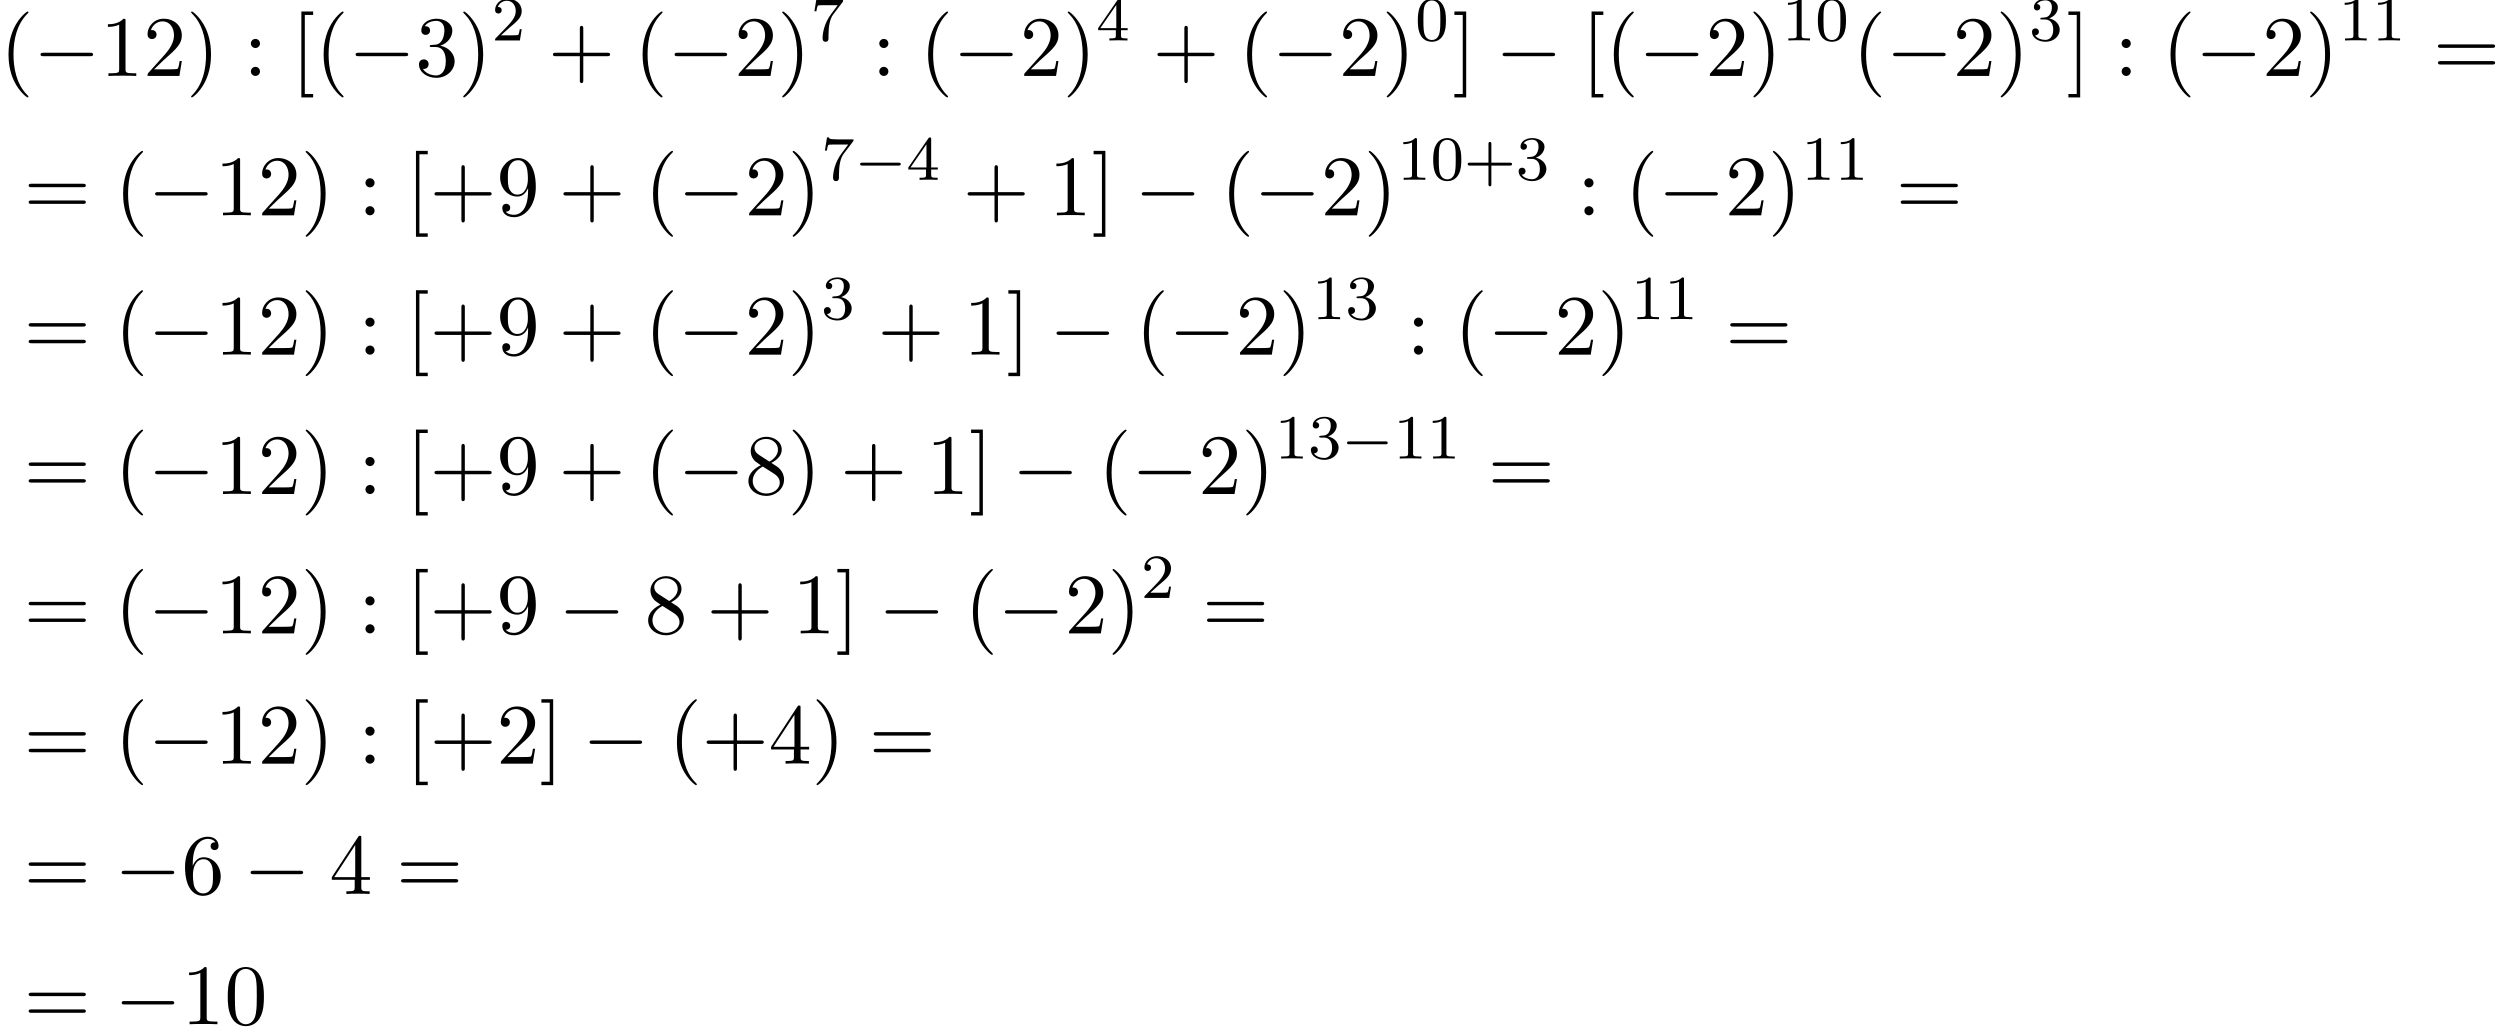 <?xml version='1.0' encoding='UTF-8'?>
<!-- This file was generated by dvisvgm 2.13.3 -->
<svg version='1.1' xmlns='http://www.w3.org/2000/svg' xmlns:xlink='http://www.w3.org/1999/xlink' width='317.352pt' height='130.925pt' viewBox='74.45 80.697 317.352 130.925'>
<defs>
<path id='g0-0' d='M5.571-1.809C5.699-1.809 5.874-1.809 5.874-1.993S5.699-2.176 5.571-2.176H1.004C.877-2.176 .701-2.176 .701-1.993S.877-1.809 1.004-1.809H5.571Z'/>
<path id='g2-43' d='M3.475-1.809H5.818C5.93-1.809 6.105-1.809 6.105-1.993S5.93-2.176 5.818-2.176H3.475V-4.527C3.475-4.639 3.475-4.814 3.292-4.814S3.108-4.639 3.108-4.527V-2.176H.757C.646-2.176 .47-2.176 .47-1.993S.646-1.809 .757-1.809H3.108V.542C3.108 .654 3.108 .829 3.292 .829S3.475 .654 3.475 .542V-1.809Z'/>
<path id='g2-48' d='M3.897-2.542C3.897-3.395 3.81-3.913 3.547-4.423C3.196-5.125 2.55-5.3 2.112-5.3C1.108-5.3 .741-4.551 .63-4.328C.343-3.746 .327-2.957 .327-2.542C.327-2.016 .351-1.211 .733-.574C1.1 .016 1.69 .167 2.112 .167C2.495 .167 3.18 .048 3.579-.741C3.873-1.315 3.897-2.024 3.897-2.542ZM2.112-.056C1.841-.056 1.291-.183 1.124-1.02C1.036-1.474 1.036-2.224 1.036-2.638C1.036-3.188 1.036-3.746 1.124-4.184C1.291-4.997 1.913-5.077 2.112-5.077C2.383-5.077 2.933-4.941 3.092-4.216C3.188-3.778 3.188-3.18 3.188-2.638C3.188-2.168 3.188-1.451 3.092-1.004C2.925-.167 2.375-.056 2.112-.056Z'/>
<path id='g2-49' d='M2.503-5.077C2.503-5.292 2.487-5.3 2.271-5.3C1.945-4.981 1.522-4.79 .765-4.79V-4.527C.98-4.527 1.411-4.527 1.873-4.742V-.654C1.873-.359 1.849-.263 1.092-.263H.813V0C1.14-.024 1.825-.024 2.184-.024S3.236-.024 3.563 0V-.263H3.284C2.527-.263 2.503-.359 2.503-.654V-5.077Z'/>
<path id='g2-50' d='M2.248-1.626C2.375-1.745 2.71-2.008 2.837-2.12C3.332-2.574 3.802-3.013 3.802-3.738C3.802-4.686 3.005-5.3 2.008-5.3C1.052-5.3 .422-4.575 .422-3.866C.422-3.475 .733-3.419 .845-3.419C1.012-3.419 1.259-3.539 1.259-3.842C1.259-4.256 .861-4.256 .765-4.256C.996-4.838 1.53-5.037 1.921-5.037C2.662-5.037 3.045-4.407 3.045-3.738C3.045-2.909 2.463-2.303 1.522-1.339L.518-.303C.422-.215 .422-.199 .422 0H3.571L3.802-1.427H3.555C3.531-1.267 3.467-.869 3.371-.717C3.324-.654 2.718-.654 2.59-.654H1.172L2.248-1.626Z'/>
<path id='g2-51' d='M2.016-2.662C2.646-2.662 3.045-2.2 3.045-1.363C3.045-.367 2.479-.072 2.056-.072C1.618-.072 1.02-.231 .741-.654C1.028-.654 1.227-.837 1.227-1.1C1.227-1.355 1.044-1.538 .789-1.538C.574-1.538 .351-1.403 .351-1.084C.351-.327 1.164 .167 2.072 .167C3.132 .167 3.873-.566 3.873-1.363C3.873-2.024 3.347-2.63 2.534-2.805C3.164-3.029 3.634-3.571 3.634-4.208S2.917-5.3 2.088-5.3C1.235-5.3 .59-4.838 .59-4.232C.59-3.937 .789-3.81 .996-3.81C1.243-3.81 1.403-3.985 1.403-4.216C1.403-4.511 1.148-4.623 .972-4.631C1.307-5.069 1.921-5.093 2.064-5.093C2.271-5.093 2.877-5.029 2.877-4.208C2.877-3.65 2.646-3.316 2.534-3.188C2.295-2.941 2.112-2.925 1.626-2.893C1.474-2.885 1.411-2.877 1.411-2.774C1.411-2.662 1.482-2.662 1.618-2.662H2.016Z'/>
<path id='g2-52' d='M3.14-5.157C3.14-5.316 3.14-5.38 2.973-5.38C2.869-5.38 2.861-5.372 2.782-5.26L.239-1.57V-1.307H2.487V-.646C2.487-.351 2.463-.263 1.849-.263H1.666V0C2.343-.024 2.359-.024 2.813-.024S3.284-.024 3.961 0V-.263H3.778C3.164-.263 3.14-.351 3.14-.646V-1.307H3.985V-1.57H3.14V-5.157ZM2.542-4.511V-1.57H.518L2.542-4.511Z'/>
<path id='g2-55' d='M4.033-4.854C4.105-4.941 4.105-4.957 4.105-5.133H2.08C1.881-5.133 1.634-5.141 1.435-5.157C1.02-5.189 1.012-5.26 .988-5.388H.741L.47-3.706H.717C.733-3.826 .821-4.376 .933-4.439C1.02-4.479 1.618-4.479 1.737-4.479H3.427L2.606-3.379C1.698-2.168 1.506-.909 1.506-.279C1.506-.199 1.506 .167 1.881 .167S2.256-.191 2.256-.287V-.669C2.256-1.817 2.447-2.758 2.837-3.276L4.033-4.854Z'/>
<path id='g3-40' d='M3.611 2.618C3.611 2.585 3.611 2.564 3.425 2.378C2.062 1.004 1.713-1.058 1.713-2.727C1.713-4.625 2.127-6.524 3.469-7.887C3.611-8.018 3.611-8.04 3.611-8.073C3.611-8.149 3.567-8.182 3.502-8.182C3.393-8.182 2.411-7.44 1.767-6.055C1.211-4.855 1.08-3.644 1.08-2.727C1.08-1.876 1.2-.556 1.8 .676C2.455 2.018 3.393 2.727 3.502 2.727C3.567 2.727 3.611 2.695 3.611 2.618Z'/>
<path id='g3-41' d='M3.153-2.727C3.153-3.578 3.033-4.898 2.433-6.131C1.778-7.473 .84-8.182 .731-8.182C.665-8.182 .622-8.138 .622-8.073C.622-8.04 .622-8.018 .829-7.822C1.898-6.742 2.52-5.007 2.52-2.727C2.52-.862 2.116 1.058 .764 2.433C.622 2.564 .622 2.585 .622 2.618C.622 2.684 .665 2.727 .731 2.727C.84 2.727 1.822 1.985 2.465 .6C3.022-.6 3.153-1.811 3.153-2.727Z'/>
<path id='g3-43' d='M4.462-2.509H7.505C7.658-2.509 7.865-2.509 7.865-2.727S7.658-2.945 7.505-2.945H4.462V-6C4.462-6.153 4.462-6.36 4.244-6.36S4.025-6.153 4.025-6V-2.945H.971C.818-2.945 .611-2.945 .611-2.727S.818-2.509 .971-2.509H4.025V.545C4.025 .698 4.025 .905 4.244 .905S4.462 .698 4.462 .545V-2.509Z'/>
<path id='g3-48' d='M5.018-3.491C5.018-4.364 4.964-5.236 4.582-6.044C4.08-7.091 3.185-7.265 2.727-7.265C2.073-7.265 1.276-6.982 .829-5.967C.48-5.215 .425-4.364 .425-3.491C.425-2.673 .469-1.691 .916-.862C1.385 .022 2.182 .24 2.716 .24C3.305 .24 4.135 .011 4.615-1.025C4.964-1.778 5.018-2.629 5.018-3.491ZM2.716 0C2.291 0 1.647-.273 1.451-1.32C1.331-1.975 1.331-2.978 1.331-3.622C1.331-4.32 1.331-5.04 1.418-5.629C1.625-6.927 2.444-7.025 2.716-7.025C3.076-7.025 3.796-6.829 4.004-5.749C4.113-5.138 4.113-4.309 4.113-3.622C4.113-2.804 4.113-2.062 3.993-1.364C3.829-.327 3.207 0 2.716 0Z'/>
<path id='g3-49' d='M3.207-6.982C3.207-7.244 3.207-7.265 2.956-7.265C2.28-6.567 1.32-6.567 .971-6.567V-6.229C1.189-6.229 1.833-6.229 2.4-6.513V-.862C2.4-.469 2.367-.338 1.385-.338H1.036V0C1.418-.033 2.367-.033 2.804-.033S4.189-.033 4.571 0V-.338H4.222C3.24-.338 3.207-.458 3.207-.862V-6.982Z'/>
<path id='g3-50' d='M1.385-.84L2.542-1.964C4.244-3.469 4.898-4.058 4.898-5.149C4.898-6.393 3.916-7.265 2.585-7.265C1.353-7.265 .545-6.262 .545-5.291C.545-4.68 1.091-4.68 1.124-4.68C1.309-4.68 1.691-4.811 1.691-5.258C1.691-5.542 1.495-5.825 1.113-5.825C1.025-5.825 1.004-5.825 .971-5.815C1.222-6.524 1.811-6.927 2.444-6.927C3.436-6.927 3.905-6.044 3.905-5.149C3.905-4.276 3.36-3.415 2.76-2.738L.665-.404C.545-.284 .545-.262 .545 0H4.593L4.898-1.898H4.625C4.571-1.571 4.495-1.091 4.385-.927C4.309-.84 3.589-.84 3.349-.84H1.385Z'/>
<path id='g3-51' d='M3.164-3.84C4.058-4.135 4.691-4.898 4.691-5.76C4.691-6.655 3.731-7.265 2.684-7.265C1.582-7.265 .753-6.611 .753-5.782C.753-5.422 .993-5.215 1.309-5.215C1.647-5.215 1.865-5.455 1.865-5.771C1.865-6.316 1.353-6.316 1.189-6.316C1.527-6.851 2.247-6.993 2.64-6.993C3.087-6.993 3.687-6.753 3.687-5.771C3.687-5.64 3.665-5.007 3.382-4.527C3.055-4.004 2.684-3.971 2.411-3.96C2.324-3.949 2.062-3.927 1.985-3.927C1.898-3.916 1.822-3.905 1.822-3.796C1.822-3.676 1.898-3.676 2.084-3.676H2.564C3.458-3.676 3.862-2.935 3.862-1.865C3.862-.382 3.109-.065 2.629-.065C2.16-.065 1.342-.251 .96-.895C1.342-.84 1.68-1.08 1.68-1.495C1.68-1.887 1.385-2.105 1.069-2.105C.807-2.105 .458-1.953 .458-1.473C.458-.48 1.473 .24 2.662 .24C3.993 .24 4.985-.753 4.985-1.865C4.985-2.76 4.298-3.611 3.164-3.84Z'/>
<path id='g3-52' d='M3.207-1.8V-.851C3.207-.458 3.185-.338 2.378-.338H2.149V0C2.596-.033 3.164-.033 3.622-.033S4.658-.033 5.105 0V-.338H4.876C4.069-.338 4.047-.458 4.047-.851V-1.8H5.138V-2.138H4.047V-7.102C4.047-7.32 4.047-7.385 3.873-7.385C3.775-7.385 3.742-7.385 3.655-7.255L.305-2.138V-1.8H3.207ZM3.273-2.138H.611L3.273-6.207V-2.138Z'/>
<path id='g3-54' d='M1.44-3.578V-3.84C1.44-6.6 2.793-6.993 3.349-6.993C3.611-6.993 4.069-6.927 4.309-6.556C4.145-6.556 3.709-6.556 3.709-6.065C3.709-5.727 3.971-5.564 4.211-5.564C4.385-5.564 4.713-5.662 4.713-6.087C4.713-6.742 4.233-7.265 3.327-7.265C1.931-7.265 .458-5.858 .458-3.447C.458-.535 1.724 .24 2.738 .24C3.949 .24 4.985-.785 4.985-2.225C4.985-3.611 4.015-4.658 2.804-4.658C2.062-4.658 1.658-4.102 1.44-3.578ZM2.738-.065C2.051-.065 1.724-.72 1.658-.884C1.462-1.396 1.462-2.269 1.462-2.465C1.462-3.316 1.811-4.407 2.793-4.407C2.967-4.407 3.469-4.407 3.807-3.731C4.004-3.327 4.004-2.771 4.004-2.236C4.004-1.713 4.004-1.167 3.818-.775C3.491-.12 2.989-.065 2.738-.065Z'/>
<path id='g3-56' d='M1.778-4.985C1.276-5.313 1.233-5.684 1.233-5.869C1.233-6.535 1.942-6.993 2.716-6.993C3.513-6.993 4.211-6.425 4.211-5.64C4.211-5.018 3.785-4.495 3.131-4.113L1.778-4.985ZM3.371-3.949C4.156-4.353 4.691-4.92 4.691-5.64C4.691-6.644 3.72-7.265 2.727-7.265C1.636-7.265 .753-6.458 .753-5.444C.753-5.247 .775-4.756 1.233-4.244C1.353-4.113 1.756-3.84 2.029-3.655C1.396-3.338 .458-2.727 .458-1.647C.458-.491 1.571 .24 2.716 .24C3.949 .24 4.985-.665 4.985-1.833C4.985-2.225 4.865-2.716 4.451-3.175C4.244-3.404 4.069-3.513 3.371-3.949ZM2.28-3.491L3.622-2.64C3.927-2.433 4.44-2.105 4.44-1.44C4.44-.633 3.622-.065 2.727-.065C1.789-.065 1.004-.742 1.004-1.647C1.004-2.28 1.353-2.978 2.28-3.491Z'/>
<path id='g3-57' d='M4.004-3.469V-3.12C4.004-.567 2.869-.065 2.236-.065C2.051-.065 1.462-.087 1.167-.458C1.647-.458 1.735-.775 1.735-.96C1.735-1.298 1.473-1.462 1.233-1.462C1.058-1.462 .731-1.364 .731-.938C.731-.207 1.32 .24 2.247 .24C3.655 .24 4.985-1.244 4.985-3.589C4.985-6.524 3.731-7.265 2.76-7.265C2.16-7.265 1.625-7.069 1.156-6.578C.709-6.087 .458-5.629 .458-4.811C.458-3.447 1.418-2.378 2.64-2.378C3.305-2.378 3.753-2.836 4.004-3.469ZM2.651-2.629C2.476-2.629 1.975-2.629 1.636-3.316C1.44-3.72 1.44-4.265 1.44-4.8C1.44-5.389 1.44-5.902 1.669-6.305C1.964-6.851 2.378-6.993 2.76-6.993C3.262-6.993 3.622-6.622 3.807-6.131C3.938-5.782 3.982-5.095 3.982-4.593C3.982-3.687 3.611-2.629 2.651-2.629Z'/>
<path id='g3-58' d='M2.095-4.124C2.095-4.44 1.833-4.702 1.516-4.702S.938-4.44 .938-4.124S1.2-3.545 1.516-3.545S2.095-3.807 2.095-4.124ZM2.095-.578C2.095-.895 1.833-1.156 1.516-1.156S.938-.895 .938-.578S1.2 0 1.516 0S2.095-.262 2.095-.578Z'/>
<path id='g3-61' d='M7.495-3.567C7.658-3.567 7.865-3.567 7.865-3.785S7.658-4.004 7.505-4.004H.971C.818-4.004 .611-4.004 .611-3.785S.818-3.567 .982-3.567H7.495ZM7.505-1.451C7.658-1.451 7.865-1.451 7.865-1.669S7.658-1.887 7.495-1.887H.982C.818-1.887 .611-1.887 .611-1.669S.818-1.451 .971-1.451H7.505Z'/>
<path id='g3-91' d='M2.782 2.727V2.291H1.724V-7.745H2.782V-8.182H1.287V2.727H2.782Z'/>
<path id='g3-93' d='M1.735-8.182H.24V-7.745H1.298V2.291H.24V2.727H1.735V-8.182Z'/>
<path id='g1-0' d='M7.189-2.509C7.375-2.509 7.571-2.509 7.571-2.727S7.375-2.945 7.189-2.945H1.287C1.102-2.945 .905-2.945 .905-2.727S1.102-2.509 1.287-2.509H7.189Z'/>
</defs>
<g id='page1'>
<use x='74.45' y='90.338' xlink:href='#g3-40'/>
<use x='78.692' y='90.338' xlink:href='#g1-0'/>
<use x='87.177' y='90.338' xlink:href='#g3-49'/>
<use x='92.632' y='90.338' xlink:href='#g3-50'/>
<use x='98.086' y='90.338' xlink:href='#g3-41'/>
<use x='105.359' y='90.338' xlink:href='#g3-58'/>
<use x='111.419' y='90.338' xlink:href='#g3-91'/>
<use x='114.45' y='90.338' xlink:href='#g3-40'/>
<use x='118.692' y='90.338' xlink:href='#g1-0'/>
<use x='127.177' y='90.338' xlink:href='#g3-51'/>
<use x='132.632' y='90.338' xlink:href='#g3-41'/>
<use x='136.874' y='85.834' xlink:href='#g2-50'/>
<use x='144.031' y='90.338' xlink:href='#g3-43'/>
<use x='154.94' y='90.338' xlink:href='#g3-40'/>
<use x='159.182' y='90.338' xlink:href='#g1-0'/>
<use x='167.667' y='90.338' xlink:href='#g3-50'/>
<use x='173.122' y='90.338' xlink:href='#g3-41'/>
<use x='177.364' y='85.834' xlink:href='#g2-55'/>
<use x='185.127' y='90.338' xlink:href='#g3-58'/>
<use x='191.187' y='90.338' xlink:href='#g3-40'/>
<use x='195.43' y='90.338' xlink:href='#g1-0'/>
<use x='203.914' y='90.338' xlink:href='#g3-50'/>
<use x='209.369' y='90.338' xlink:href='#g3-41'/>
<use x='213.611' y='85.834' xlink:href='#g2-52'/>
<use x='220.768' y='90.338' xlink:href='#g3-43'/>
<use x='231.677' y='90.338' xlink:href='#g3-40'/>
<use x='235.919' y='90.338' xlink:href='#g1-0'/>
<use x='244.404' y='90.338' xlink:href='#g3-50'/>
<use x='249.859' y='90.338' xlink:href='#g3-41'/>
<use x='254.101' y='85.834' xlink:href='#g2-48'/>
<use x='258.834' y='90.338' xlink:href='#g3-93'/>
<use x='264.288' y='90.338' xlink:href='#g1-0'/>
<use x='275.197' y='90.338' xlink:href='#g3-91'/>
<use x='278.227' y='90.338' xlink:href='#g3-40'/>
<use x='282.47' y='90.338' xlink:href='#g1-0'/>
<use x='290.955' y='90.338' xlink:href='#g3-50'/>
<use x='296.409' y='90.338' xlink:href='#g3-41'/>
<use x='300.652' y='85.834' xlink:href='#g2-49'/>
<use x='304.886' y='85.834' xlink:href='#g2-48'/>
<use x='309.618' y='90.338' xlink:href='#g3-40'/>
<use x='313.861' y='90.338' xlink:href='#g1-0'/>
<use x='322.346' y='90.338' xlink:href='#g3-50'/>
<use x='327.8' y='90.338' xlink:href='#g3-41'/>
<use x='332.043' y='85.834' xlink:href='#g2-51'/>
<use x='336.775' y='90.338' xlink:href='#g3-93'/>
<use x='342.836' y='90.338' xlink:href='#g3-58'/>
<use x='348.896' y='90.338' xlink:href='#g3-40'/>
<use x='353.139' y='90.338' xlink:href='#g1-0'/>
<use x='361.623' y='90.338' xlink:href='#g3-50'/>
<use x='367.078' y='90.338' xlink:href='#g3-41'/>
<use x='371.32' y='85.834' xlink:href='#g2-49'/>
<use x='375.555' y='85.834' xlink:href='#g2-49'/>
<use x='383.317' y='90.338' xlink:href='#g3-61'/>
<use x='77.48' y='108.028' xlink:href='#g3-61'/>
<use x='88.995' y='108.028' xlink:href='#g3-40'/>
<use x='93.238' y='108.028' xlink:href='#g1-0'/>
<use x='101.722' y='108.028' xlink:href='#g3-49'/>
<use x='107.177' y='108.028' xlink:href='#g3-50'/>
<use x='112.632' y='108.028' xlink:href='#g3-41'/>
<use x='119.904' y='108.028' xlink:href='#g3-58'/>
<use x='125.965' y='108.028' xlink:href='#g3-91'/>
<use x='128.995' y='108.028' xlink:href='#g3-43'/>
<use x='137.48' y='108.028' xlink:href='#g3-57'/>
<use x='145.359' y='108.028' xlink:href='#g3-43'/>
<use x='156.268' y='108.028' xlink:href='#g3-40'/>
<use x='160.51' y='108.028' xlink:href='#g1-0'/>
<use x='168.995' y='108.028' xlink:href='#g3-50'/>
<use x='174.45' y='108.028' xlink:href='#g3-41'/>
<use x='178.692' y='103.524' xlink:href='#g2-55'/>
<use x='182.926' y='103.524' xlink:href='#g0-0'/>
<use x='189.513' y='103.524' xlink:href='#g2-52'/>
<use x='196.669' y='108.028' xlink:href='#g3-43'/>
<use x='207.578' y='108.028' xlink:href='#g3-49'/>
<use x='213.033' y='108.028' xlink:href='#g3-93'/>
<use x='218.487' y='108.028' xlink:href='#g1-0'/>
<use x='229.397' y='108.028' xlink:href='#g3-40'/>
<use x='233.639' y='108.028' xlink:href='#g1-0'/>
<use x='242.124' y='108.028' xlink:href='#g3-50'/>
<use x='247.578' y='108.028' xlink:href='#g3-41'/>
<use x='251.821' y='103.524' xlink:href='#g2-49'/>
<use x='256.055' y='103.524' xlink:href='#g2-48'/>
<use x='260.289' y='103.524' xlink:href='#g2-43'/>
<use x='266.876' y='103.524' xlink:href='#g2-51'/>
<use x='274.638' y='108.028' xlink:href='#g3-58'/>
<use x='280.699' y='108.028' xlink:href='#g3-40'/>
<use x='284.941' y='108.028' xlink:href='#g1-0'/>
<use x='293.426' y='108.028' xlink:href='#g3-50'/>
<use x='298.881' y='108.028' xlink:href='#g3-41'/>
<use x='303.123' y='103.524' xlink:href='#g2-49'/>
<use x='307.357' y='103.524' xlink:href='#g2-49'/>
<use x='315.12' y='108.028' xlink:href='#g3-61'/>
<use x='77.48' y='125.719' xlink:href='#g3-61'/>
<use x='88.995' y='125.719' xlink:href='#g3-40'/>
<use x='93.238' y='125.719' xlink:href='#g1-0'/>
<use x='101.722' y='125.719' xlink:href='#g3-49'/>
<use x='107.177' y='125.719' xlink:href='#g3-50'/>
<use x='112.632' y='125.719' xlink:href='#g3-41'/>
<use x='119.904' y='125.719' xlink:href='#g3-58'/>
<use x='125.965' y='125.719' xlink:href='#g3-91'/>
<use x='128.995' y='125.719' xlink:href='#g3-43'/>
<use x='137.48' y='125.719' xlink:href='#g3-57'/>
<use x='145.359' y='125.719' xlink:href='#g3-43'/>
<use x='156.268' y='125.719' xlink:href='#g3-40'/>
<use x='160.51' y='125.719' xlink:href='#g1-0'/>
<use x='168.995' y='125.719' xlink:href='#g3-50'/>
<use x='174.45' y='125.719' xlink:href='#g3-41'/>
<use x='178.692' y='121.215' xlink:href='#g2-51'/>
<use x='185.849' y='125.719' xlink:href='#g3-43'/>
<use x='196.758' y='125.719' xlink:href='#g3-49'/>
<use x='202.212' y='125.719' xlink:href='#g3-93'/>
<use x='207.667' y='125.719' xlink:href='#g1-0'/>
<use x='218.576' y='125.719' xlink:href='#g3-40'/>
<use x='222.818' y='125.719' xlink:href='#g1-0'/>
<use x='231.303' y='125.719' xlink:href='#g3-50'/>
<use x='236.758' y='125.719' xlink:href='#g3-41'/>
<use x='241' y='121.215' xlink:href='#g2-49'/>
<use x='245.234' y='121.215' xlink:href='#g2-51'/>
<use x='252.997' y='125.719' xlink:href='#g3-58'/>
<use x='259.057' y='125.719' xlink:href='#g3-40'/>
<use x='263.3' y='125.719' xlink:href='#g1-0'/>
<use x='271.785' y='125.719' xlink:href='#g3-50'/>
<use x='277.239' y='125.719' xlink:href='#g3-41'/>
<use x='281.482' y='121.215' xlink:href='#g2-49'/>
<use x='285.716' y='121.215' xlink:href='#g2-49'/>
<use x='293.479' y='125.719' xlink:href='#g3-61'/>
<use x='77.48' y='143.409' xlink:href='#g3-61'/>
<use x='88.995' y='143.409' xlink:href='#g3-40'/>
<use x='93.238' y='143.409' xlink:href='#g1-0'/>
<use x='101.722' y='143.409' xlink:href='#g3-49'/>
<use x='107.177' y='143.409' xlink:href='#g3-50'/>
<use x='112.632' y='143.409' xlink:href='#g3-41'/>
<use x='119.904' y='143.409' xlink:href='#g3-58'/>
<use x='125.965' y='143.409' xlink:href='#g3-91'/>
<use x='128.995' y='143.409' xlink:href='#g3-43'/>
<use x='137.48' y='143.409' xlink:href='#g3-57'/>
<use x='145.359' y='143.409' xlink:href='#g3-43'/>
<use x='156.268' y='143.409' xlink:href='#g3-40'/>
<use x='160.51' y='143.409' xlink:href='#g1-0'/>
<use x='168.995' y='143.409' xlink:href='#g3-56'/>
<use x='174.45' y='143.409' xlink:href='#g3-41'/>
<use x='181.116' y='143.409' xlink:href='#g3-43'/>
<use x='192.025' y='143.409' xlink:href='#g3-49'/>
<use x='197.48' y='143.409' xlink:href='#g3-93'/>
<use x='202.934' y='143.409' xlink:href='#g1-0'/>
<use x='213.844' y='143.409' xlink:href='#g3-40'/>
<use x='218.086' y='143.409' xlink:href='#g1-0'/>
<use x='226.571' y='143.409' xlink:href='#g3-50'/>
<use x='232.025' y='143.409' xlink:href='#g3-41'/>
<use x='236.268' y='138.905' xlink:href='#g2-49'/>
<use x='240.502' y='138.905' xlink:href='#g2-51'/>
<use x='244.736' y='138.905' xlink:href='#g0-0'/>
<use x='251.323' y='138.905' xlink:href='#g2-49'/>
<use x='255.557' y='138.905' xlink:href='#g2-49'/>
<use x='263.319' y='143.409' xlink:href='#g3-61'/>
<use x='77.48' y='161.1' xlink:href='#g3-61'/>
<use x='88.995' y='161.1' xlink:href='#g3-40'/>
<use x='93.238' y='161.1' xlink:href='#g1-0'/>
<use x='101.722' y='161.1' xlink:href='#g3-49'/>
<use x='107.177' y='161.1' xlink:href='#g3-50'/>
<use x='112.632' y='161.1' xlink:href='#g3-41'/>
<use x='119.904' y='161.1' xlink:href='#g3-58'/>
<use x='125.965' y='161.1' xlink:href='#g3-91'/>
<use x='128.995' y='161.1' xlink:href='#g3-43'/>
<use x='137.48' y='161.1' xlink:href='#g3-57'/>
<use x='145.359' y='161.1' xlink:href='#g1-0'/>
<use x='156.268' y='161.1' xlink:href='#g3-56'/>
<use x='164.147' y='161.1' xlink:href='#g3-43'/>
<use x='175.056' y='161.1' xlink:href='#g3-49'/>
<use x='180.51' y='161.1' xlink:href='#g3-93'/>
<use x='185.965' y='161.1' xlink:href='#g1-0'/>
<use x='196.874' y='161.1' xlink:href='#g3-40'/>
<use x='201.116' y='161.1' xlink:href='#g1-0'/>
<use x='209.601' y='161.1' xlink:href='#g3-50'/>
<use x='215.056' y='161.1' xlink:href='#g3-41'/>
<use x='219.298' y='156.595' xlink:href='#g2-50'/>
<use x='227.061' y='161.1' xlink:href='#g3-61'/>
<use x='77.48' y='177.638' xlink:href='#g3-61'/>
<use x='88.995' y='177.638' xlink:href='#g3-40'/>
<use x='93.238' y='177.638' xlink:href='#g1-0'/>
<use x='101.722' y='177.638' xlink:href='#g3-49'/>
<use x='107.177' y='177.638' xlink:href='#g3-50'/>
<use x='112.632' y='177.638' xlink:href='#g3-41'/>
<use x='119.904' y='177.638' xlink:href='#g3-58'/>
<use x='125.965' y='177.638' xlink:href='#g3-91'/>
<use x='128.995' y='177.638' xlink:href='#g3-43'/>
<use x='137.48' y='177.638' xlink:href='#g3-50'/>
<use x='142.935' y='177.638' xlink:href='#g3-93'/>
<use x='148.389' y='177.638' xlink:href='#g1-0'/>
<use x='159.298' y='177.638' xlink:href='#g3-40'/>
<use x='163.541' y='177.638' xlink:href='#g3-43'/>
<use x='172.025' y='177.638' xlink:href='#g3-52'/>
<use x='177.48' y='177.638' xlink:href='#g3-41'/>
<use x='184.753' y='177.638' xlink:href='#g3-61'/>
<use x='77.48' y='194.176' xlink:href='#g3-61'/>
<use x='88.995' y='194.176' xlink:href='#g1-0'/>
<use x='97.48' y='194.176' xlink:href='#g3-54'/>
<use x='105.359' y='194.176' xlink:href='#g1-0'/>
<use x='116.268' y='194.176' xlink:href='#g3-52'/>
<use x='124.753' y='194.176' xlink:href='#g3-61'/>
<use x='77.48' y='210.714' xlink:href='#g3-61'/>
<use x='88.995' y='210.714' xlink:href='#g1-0'/>
<use x='97.48' y='210.714' xlink:href='#g3-49'/>
<use x='102.935' y='210.714' xlink:href='#g3-48'/>
</g>
</svg><!--Rendered by QuickLaTeX.com-->